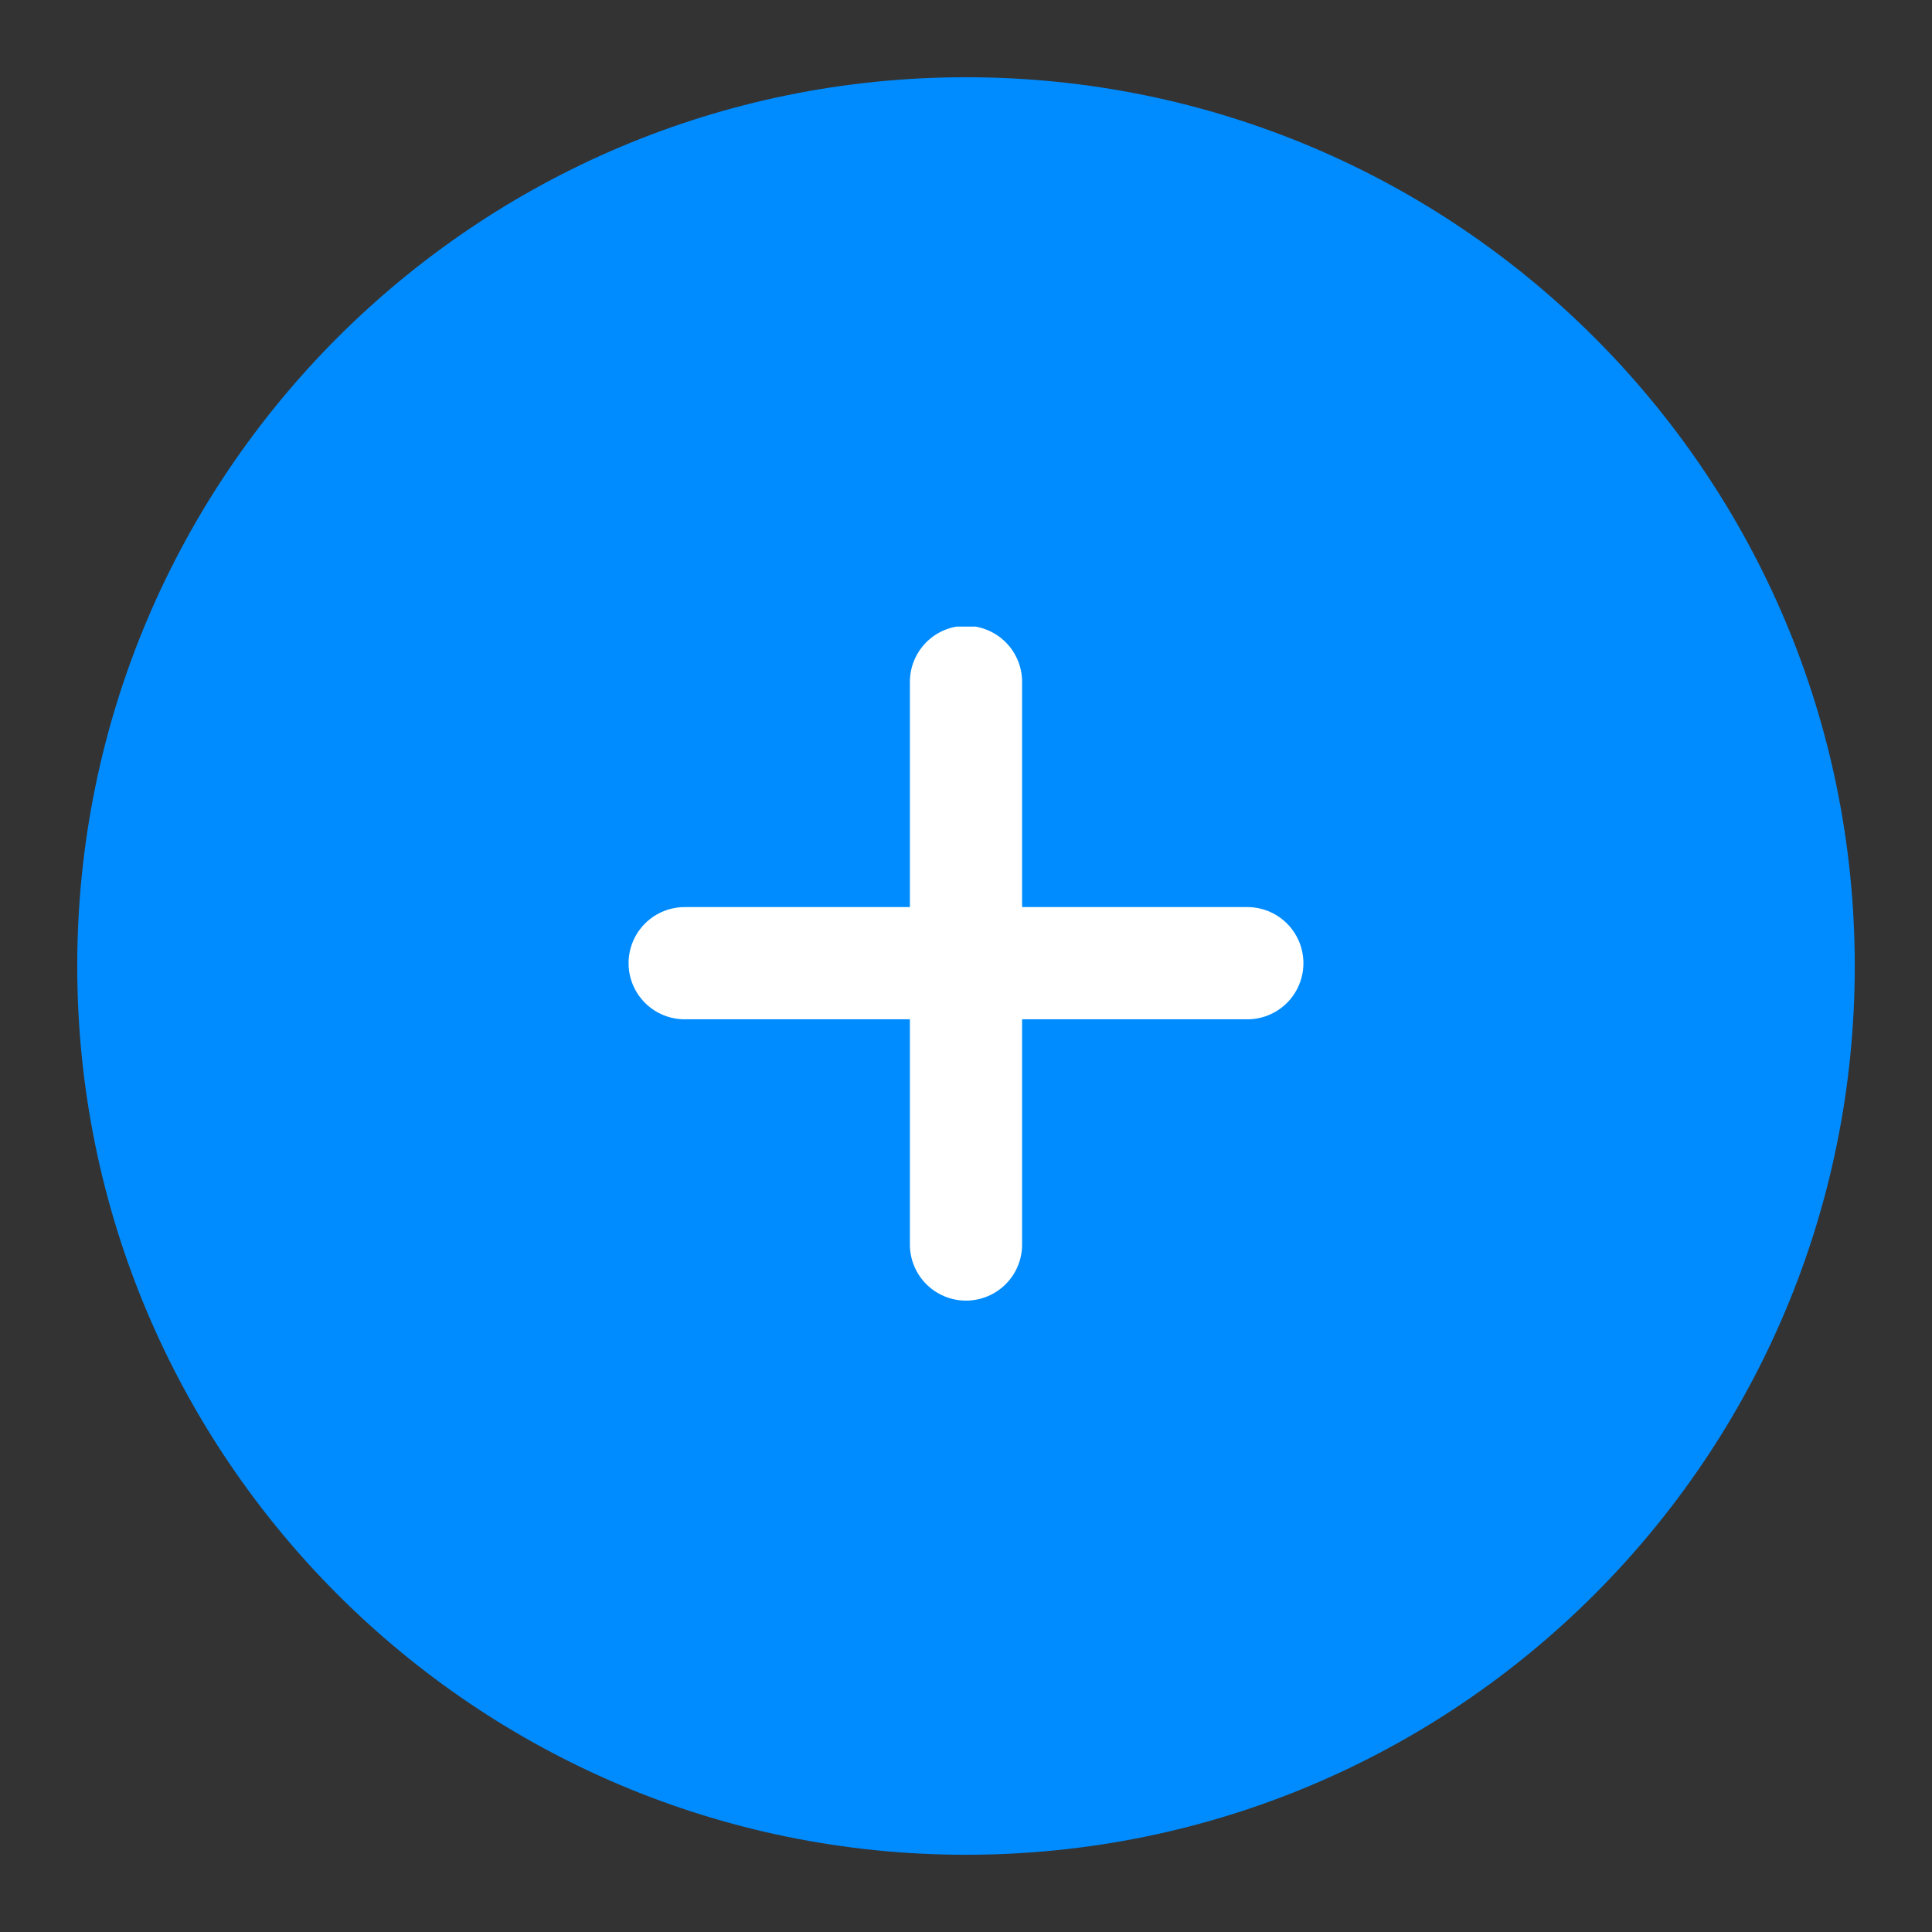 <?xml version="1.0" encoding="UTF-8"?> <svg xmlns="http://www.w3.org/2000/svg" xmlns:xlink="http://www.w3.org/1999/xlink" width="1000" zoomAndPan="magnify" viewBox="0 0 750 750" height="1000" preserveAspectRatio="xMidYMid meet" version="1.0"><rect x="0" y="0" width="750" height="750" fill="#333333" stroke="none"/><defs><clipPath id="b9df7f3681"><path d="M 29.984 29.984 L 720.016 29.984 L 720.016 720.016 L 29.984 720.016 Z M 29.984 29.984 " clip-rule="nonzero"></path></clipPath><clipPath id="b8dc9a8134"><path d="M 375 29.984 C 184.453 29.984 29.984 184.453 29.984 375 C 29.984 565.547 184.453 720.016 375 720.016 C 565.547 720.016 720.016 565.547 720.016 375 C 720.016 184.453 565.547 29.984 375 29.984 Z M 375 29.984 " clip-rule="nonzero"></path></clipPath><clipPath id="dc5b100ff3"><path d="M 244 243.234 L 506 243.234 L 506 505 L 244 505 Z M 244 243.234 " clip-rule="nonzero"></path></clipPath></defs><g clip-path="url(#b9df7f3681)"><g clip-path="url(#b8dc9a8134)"><path fill="#008cff" d="M 29.984 29.984 L 720.016 29.984 L 720.016 720.016 L 29.984 720.016 Z M 29.984 29.984 " fill-opacity="1" fill-rule="nonzero"></path></g></g><g clip-path="url(#dc5b100ff3)"><path fill="#ffffff" d="M 374.68 242.934 C 373.969 242.945 373.258 242.992 372.547 243.07 C 371.84 243.152 371.137 243.266 370.441 243.414 C 369.742 243.566 369.055 243.746 368.375 243.965 C 367.695 244.18 367.027 244.43 366.375 244.715 C 365.719 244.996 365.082 245.309 364.457 245.656 C 363.832 246 363.227 246.375 362.641 246.777 C 362.055 247.184 361.488 247.617 360.941 248.074 C 360.398 248.535 359.879 249.02 359.379 249.531 C 358.883 250.043 358.414 250.578 357.969 251.137 C 357.523 251.691 357.109 252.27 356.719 252.867 C 356.332 253.469 355.977 254.082 355.648 254.715 C 355.32 255.352 355.023 255.996 354.762 256.66 C 354.496 257.324 354.266 257.996 354.07 258.68 C 353.871 259.367 353.707 260.059 353.578 260.762 C 353.449 261.461 353.355 262.168 353.297 262.879 C 353.234 263.59 353.211 264.301 353.219 265.012 L 353.219 352.129 L 266.102 352.129 C 265.383 352.121 264.664 352.145 263.945 352.207 C 263.23 352.27 262.516 352.363 261.809 352.496 C 261.102 352.629 260.402 352.793 259.711 352.996 C 259.02 353.195 258.34 353.43 257.672 353.699 C 257.004 353.969 256.352 354.27 255.715 354.602 C 255.074 354.934 254.453 355.297 253.852 355.691 C 253.25 356.086 252.672 356.512 252.109 356.965 C 251.551 357.414 251.012 357.895 250.5 358.398 C 249.988 358.906 249.504 359.434 249.043 359.988 C 248.582 360.543 248.152 361.117 247.746 361.711 C 247.344 362.309 246.973 362.926 246.629 363.559 C 246.289 364.191 245.977 364.84 245.699 365.504 C 245.422 366.168 245.176 366.844 244.969 367.531 C 244.758 368.219 244.578 368.918 244.438 369.621 C 244.297 370.328 244.191 371.039 244.117 371.754 C 244.047 372.473 244.012 373.191 244.012 373.91 C 244.012 374.629 244.047 375.348 244.117 376.062 C 244.191 376.781 244.297 377.492 244.438 378.195 C 244.578 378.902 244.758 379.602 244.969 380.289 C 245.176 380.977 245.422 381.652 245.699 382.316 C 245.977 382.98 246.289 383.629 246.629 384.262 C 246.973 384.895 247.344 385.512 247.746 386.105 C 248.152 386.703 248.582 387.277 249.043 387.832 C 249.504 388.387 249.988 388.914 250.5 389.422 C 251.012 389.926 251.551 390.406 252.109 390.855 C 252.672 391.309 253.25 391.73 253.852 392.125 C 254.453 392.52 255.074 392.887 255.715 393.219 C 256.352 393.551 257.004 393.852 257.672 394.121 C 258.34 394.391 259.02 394.625 259.711 394.824 C 260.402 395.027 261.102 395.191 261.809 395.324 C 262.516 395.457 263.23 395.551 263.945 395.613 C 264.664 395.676 265.383 395.699 266.102 395.688 L 353.219 395.688 L 353.219 482.809 C 353.211 483.527 353.234 484.246 353.297 484.961 C 353.355 485.68 353.453 486.391 353.586 487.102 C 353.715 487.809 353.883 488.508 354.082 489.199 C 354.285 489.891 354.52 490.57 354.789 491.238 C 355.055 491.906 355.355 492.559 355.691 493.195 C 356.023 493.832 356.387 494.453 356.781 495.055 C 357.176 495.656 357.602 496.238 358.051 496.797 C 358.504 497.359 358.984 497.895 359.488 498.406 C 359.992 498.922 360.523 499.406 361.078 499.867 C 361.629 500.328 362.207 500.758 362.801 501.16 C 363.398 501.562 364.012 501.938 364.645 502.277 C 365.281 502.621 365.93 502.93 366.594 503.207 C 367.258 503.488 367.934 503.73 368.621 503.941 C 369.309 504.152 370.008 504.328 370.711 504.469 C 371.418 504.613 372.129 504.719 372.844 504.789 C 373.562 504.859 374.277 504.898 375 504.898 C 375.719 504.898 376.438 504.859 377.152 504.789 C 377.871 504.719 378.582 504.613 379.285 504.469 C 379.992 504.328 380.688 504.152 381.375 503.941 C 382.066 503.73 382.742 503.488 383.406 503.207 C 384.07 502.93 384.719 502.621 385.352 502.277 C 385.984 501.938 386.598 501.562 387.195 501.16 C 387.793 500.758 388.367 500.328 388.922 499.867 C 389.473 499.406 390.004 498.922 390.508 498.406 C 391.016 497.895 391.492 497.359 391.945 496.797 C 392.398 496.238 392.82 495.656 393.215 495.055 C 393.609 494.453 393.973 493.832 394.309 493.195 C 394.641 492.559 394.941 491.906 395.211 491.238 C 395.477 490.57 395.711 489.891 395.914 489.199 C 396.113 488.508 396.281 487.809 396.414 487.102 C 396.543 486.391 396.641 485.68 396.703 484.961 C 396.762 484.246 396.789 483.527 396.777 482.809 L 396.777 395.688 L 483.895 395.688 C 484.617 395.699 485.336 395.676 486.051 395.613 C 486.77 395.551 487.48 395.457 488.188 395.324 C 488.895 395.191 489.598 395.027 490.285 394.824 C 490.977 394.625 491.656 394.391 492.324 394.121 C 492.992 393.852 493.645 393.551 494.285 393.219 C 494.922 392.887 495.543 392.52 496.145 392.125 C 496.746 391.73 497.328 391.309 497.887 390.855 C 498.449 390.406 498.984 389.926 499.496 389.422 C 500.008 388.914 500.496 388.387 500.957 387.832 C 501.414 387.277 501.848 386.703 502.25 386.105 C 502.652 385.512 503.027 384.895 503.367 384.262 C 503.711 383.629 504.02 382.98 504.297 382.316 C 504.574 381.652 504.82 380.977 505.031 380.289 C 505.242 379.602 505.418 378.902 505.559 378.195 C 505.699 377.492 505.809 376.781 505.879 376.062 C 505.949 375.348 505.984 374.629 505.984 373.91 C 505.984 373.191 505.949 372.473 505.879 371.754 C 505.809 371.039 505.699 370.328 505.559 369.621 C 505.418 368.918 505.242 368.219 505.031 367.531 C 504.82 366.844 504.574 366.168 504.297 365.504 C 504.02 364.84 503.711 364.191 503.367 363.559 C 503.027 362.926 502.652 362.309 502.25 361.711 C 501.848 361.117 501.414 360.543 500.957 359.988 C 500.496 359.434 500.008 358.906 499.496 358.398 C 498.984 357.895 498.449 357.414 497.887 356.965 C 497.328 356.512 496.746 356.086 496.145 355.691 C 495.543 355.297 494.922 354.934 494.285 354.602 C 493.645 354.27 492.992 353.969 492.324 353.699 C 491.656 353.43 490.977 353.195 490.285 352.996 C 489.598 352.793 488.895 352.629 488.188 352.496 C 487.48 352.363 486.77 352.27 486.051 352.207 C 485.336 352.145 484.617 352.121 483.895 352.129 L 396.777 352.129 L 396.777 265.012 C 396.789 264.285 396.762 263.562 396.699 262.84 C 396.637 262.113 396.539 261.395 396.402 260.684 C 396.27 259.969 396.098 259.262 395.895 258.566 C 395.691 257.871 395.449 257.184 395.176 256.512 C 394.902 255.84 394.598 255.184 394.258 254.539 C 393.918 253.898 393.547 253.273 393.145 252.668 C 392.746 252.062 392.312 251.48 391.855 250.918 C 391.395 250.355 390.906 249.82 390.395 249.305 C 389.879 248.793 389.34 248.305 388.777 247.848 C 388.215 247.387 387.633 246.957 387.027 246.555 C 386.422 246.156 385.797 245.785 385.156 245.445 C 384.512 245.105 383.855 244.801 383.184 244.527 C 382.508 244.254 381.824 244.016 381.125 243.812 C 380.43 243.609 379.723 243.441 379.012 243.305 C 378.297 243.172 377.578 243.074 376.855 243.012 C 376.129 242.949 375.406 242.926 374.68 242.934 Z M 374.68 242.934 " fill-opacity="1" fill-rule="nonzero"></path></g></svg> 